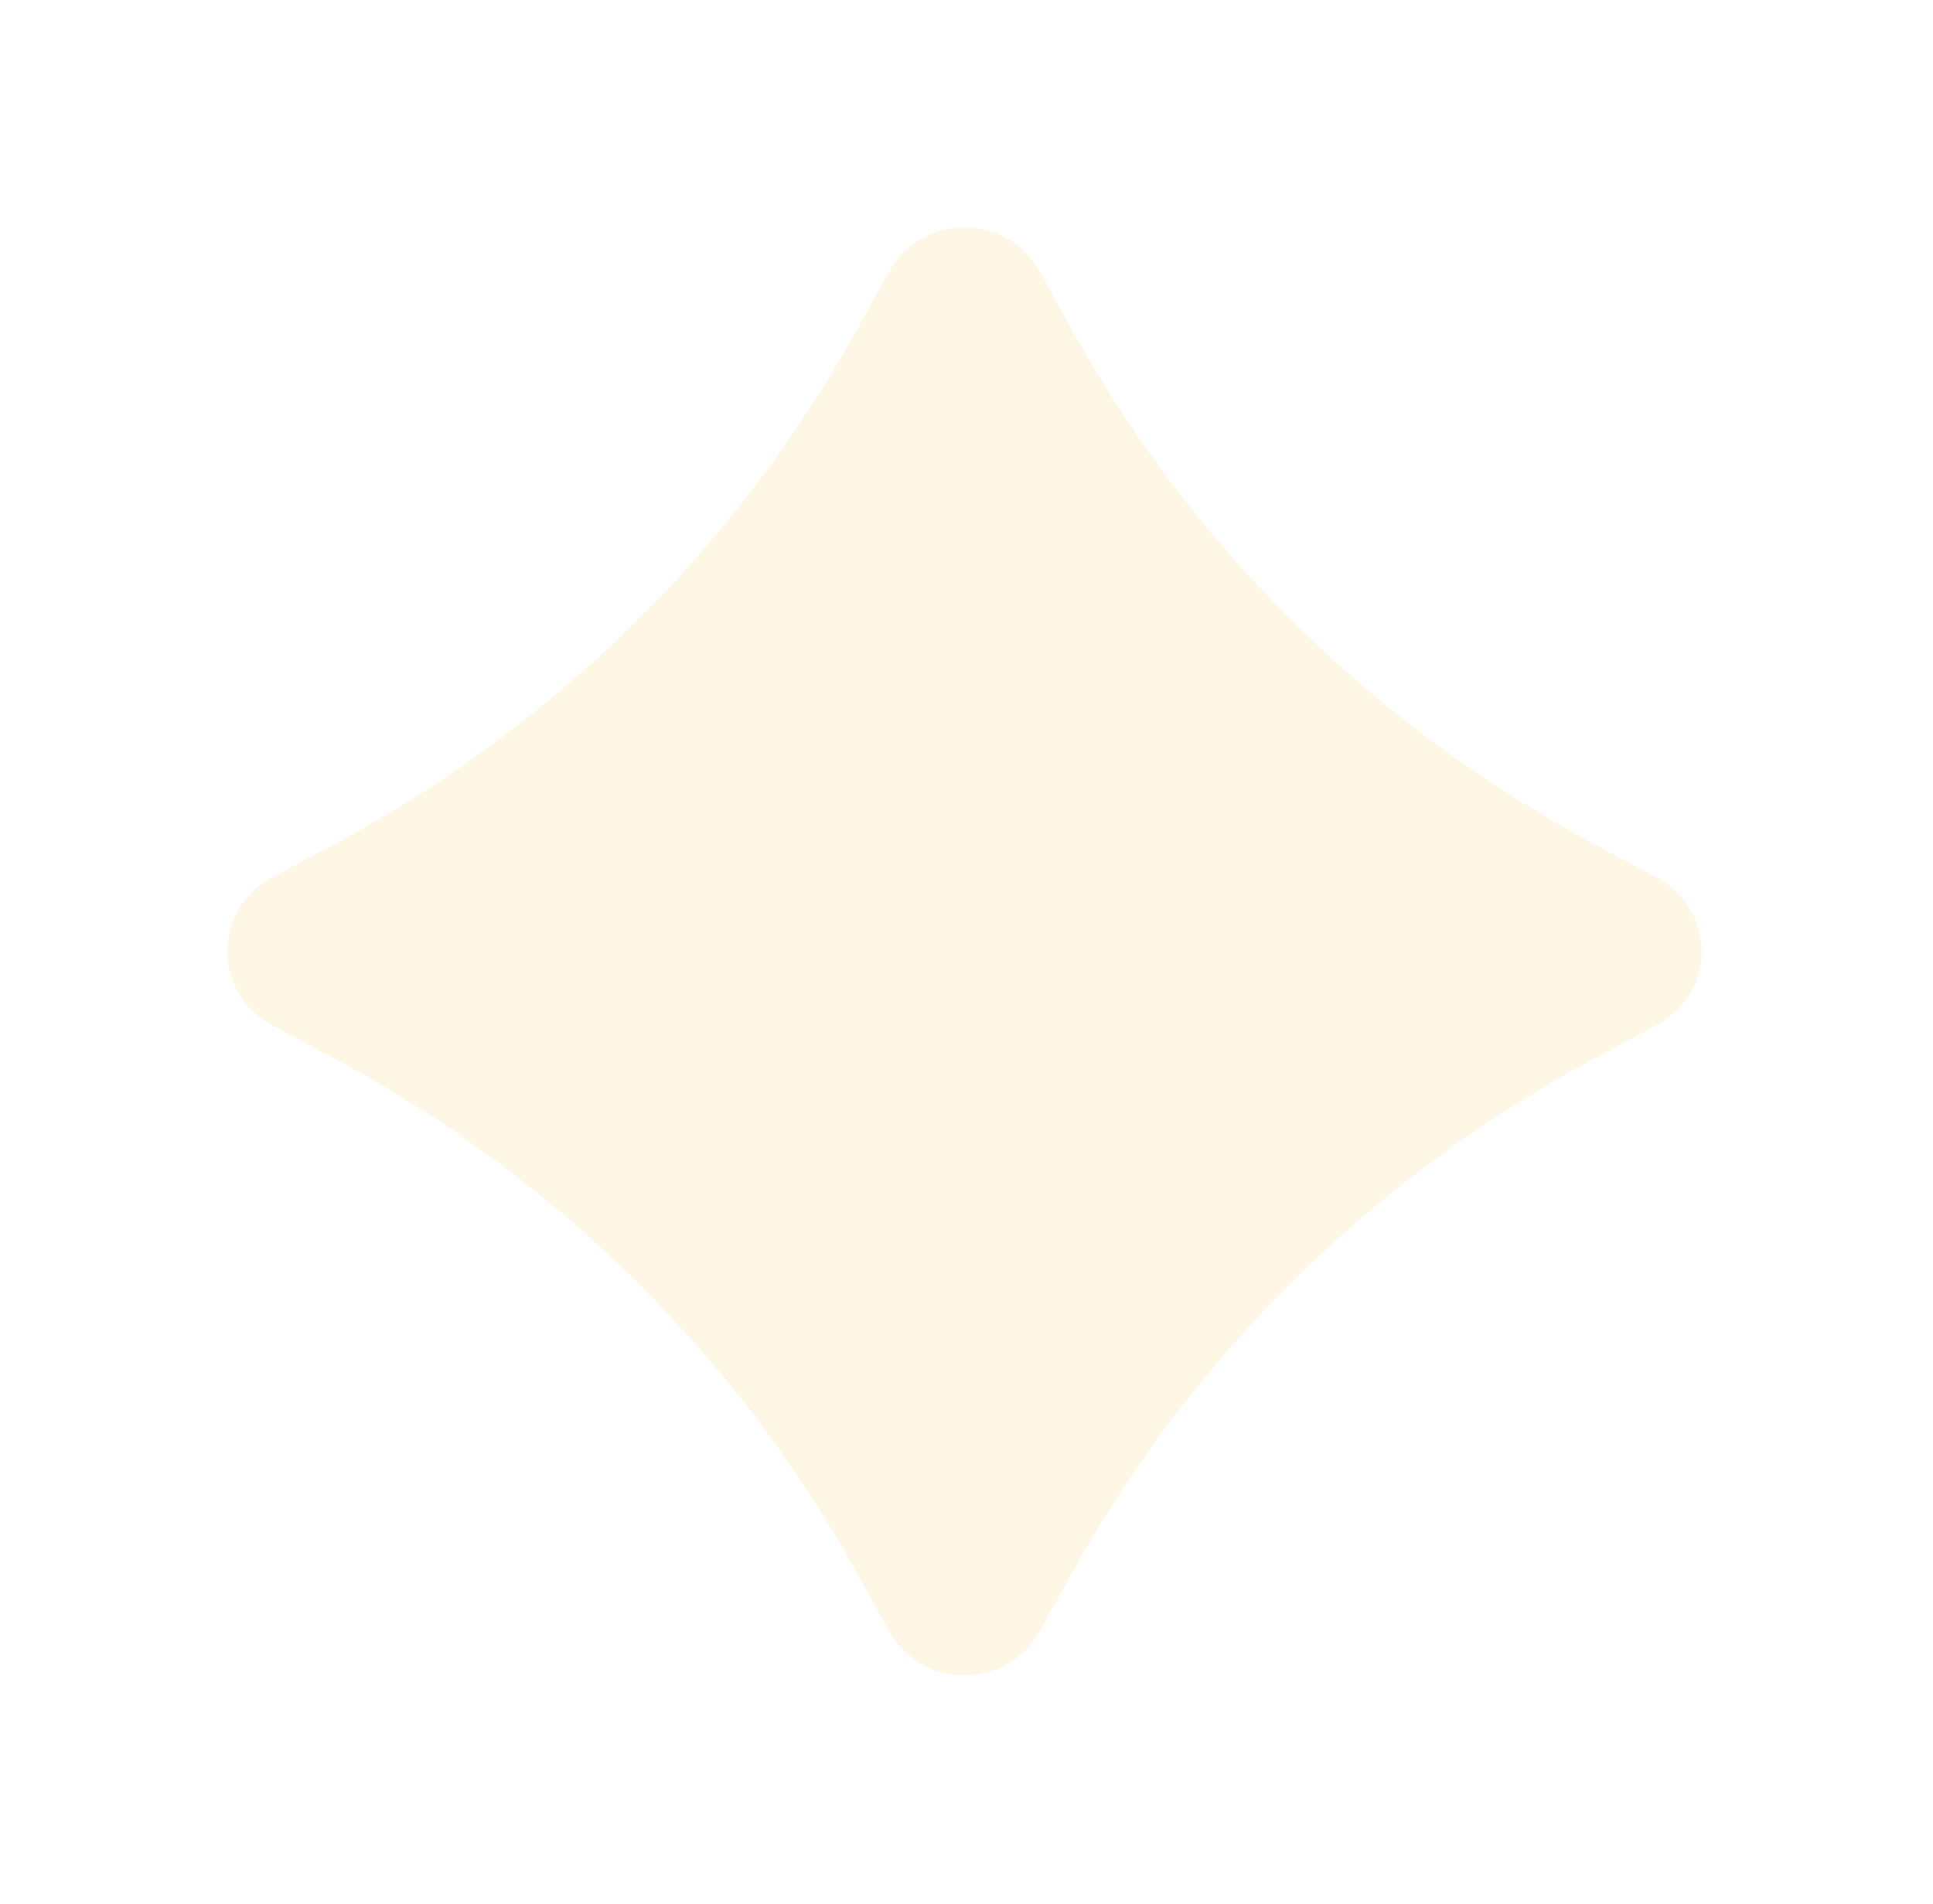 <?xml version="1.0" encoding="utf-8"?>
<svg xmlns="http://www.w3.org/2000/svg" fill="none" height="100%" overflow="visible" preserveAspectRatio="none" style="display: block;" viewBox="0 0 68 67" width="100%">
<g filter="url(#filter0_f_0_16)" id="Vector">
<path d="M30.05 11.773L31.289 9.534C32.428 7.489 35.426 7.489 36.566 9.534L37.804 11.773C42.016 19.319 48.334 25.526 56.014 29.664L58.294 30.881C60.375 32.001 60.375 34.947 58.294 36.066L56.014 37.283C48.334 41.422 42.016 47.629 37.804 55.175L36.566 57.414C35.426 59.459 32.428 59.459 31.289 57.414L30.05 55.175C25.838 47.629 19.52 41.422 11.84 37.283L9.561 36.066C7.48 34.947 7.48 32.001 9.561 30.881L11.84 29.664C19.52 25.526 25.838 19.319 30.05 11.773Z" fill="#FFB300" fill-opacity="0.1"/>
</g>
<defs>
<filter color-interpolation-filters="sRGB" filterUnits="userSpaceOnUse" height="66.948" id="filter0_f_0_16" width="67.854" x="3.69178e-08" y="3.62725e-08">
<feFlood flood-opacity="0" result="BackgroundImageFix"/>
<feBlend in="SourceGraphic" in2="BackgroundImageFix" mode="normal" result="shape"/>
<feGaussianBlur result="effect1_foregroundBlur_0_16" stdDeviation="4"/>
</filter>
</defs>
</svg>